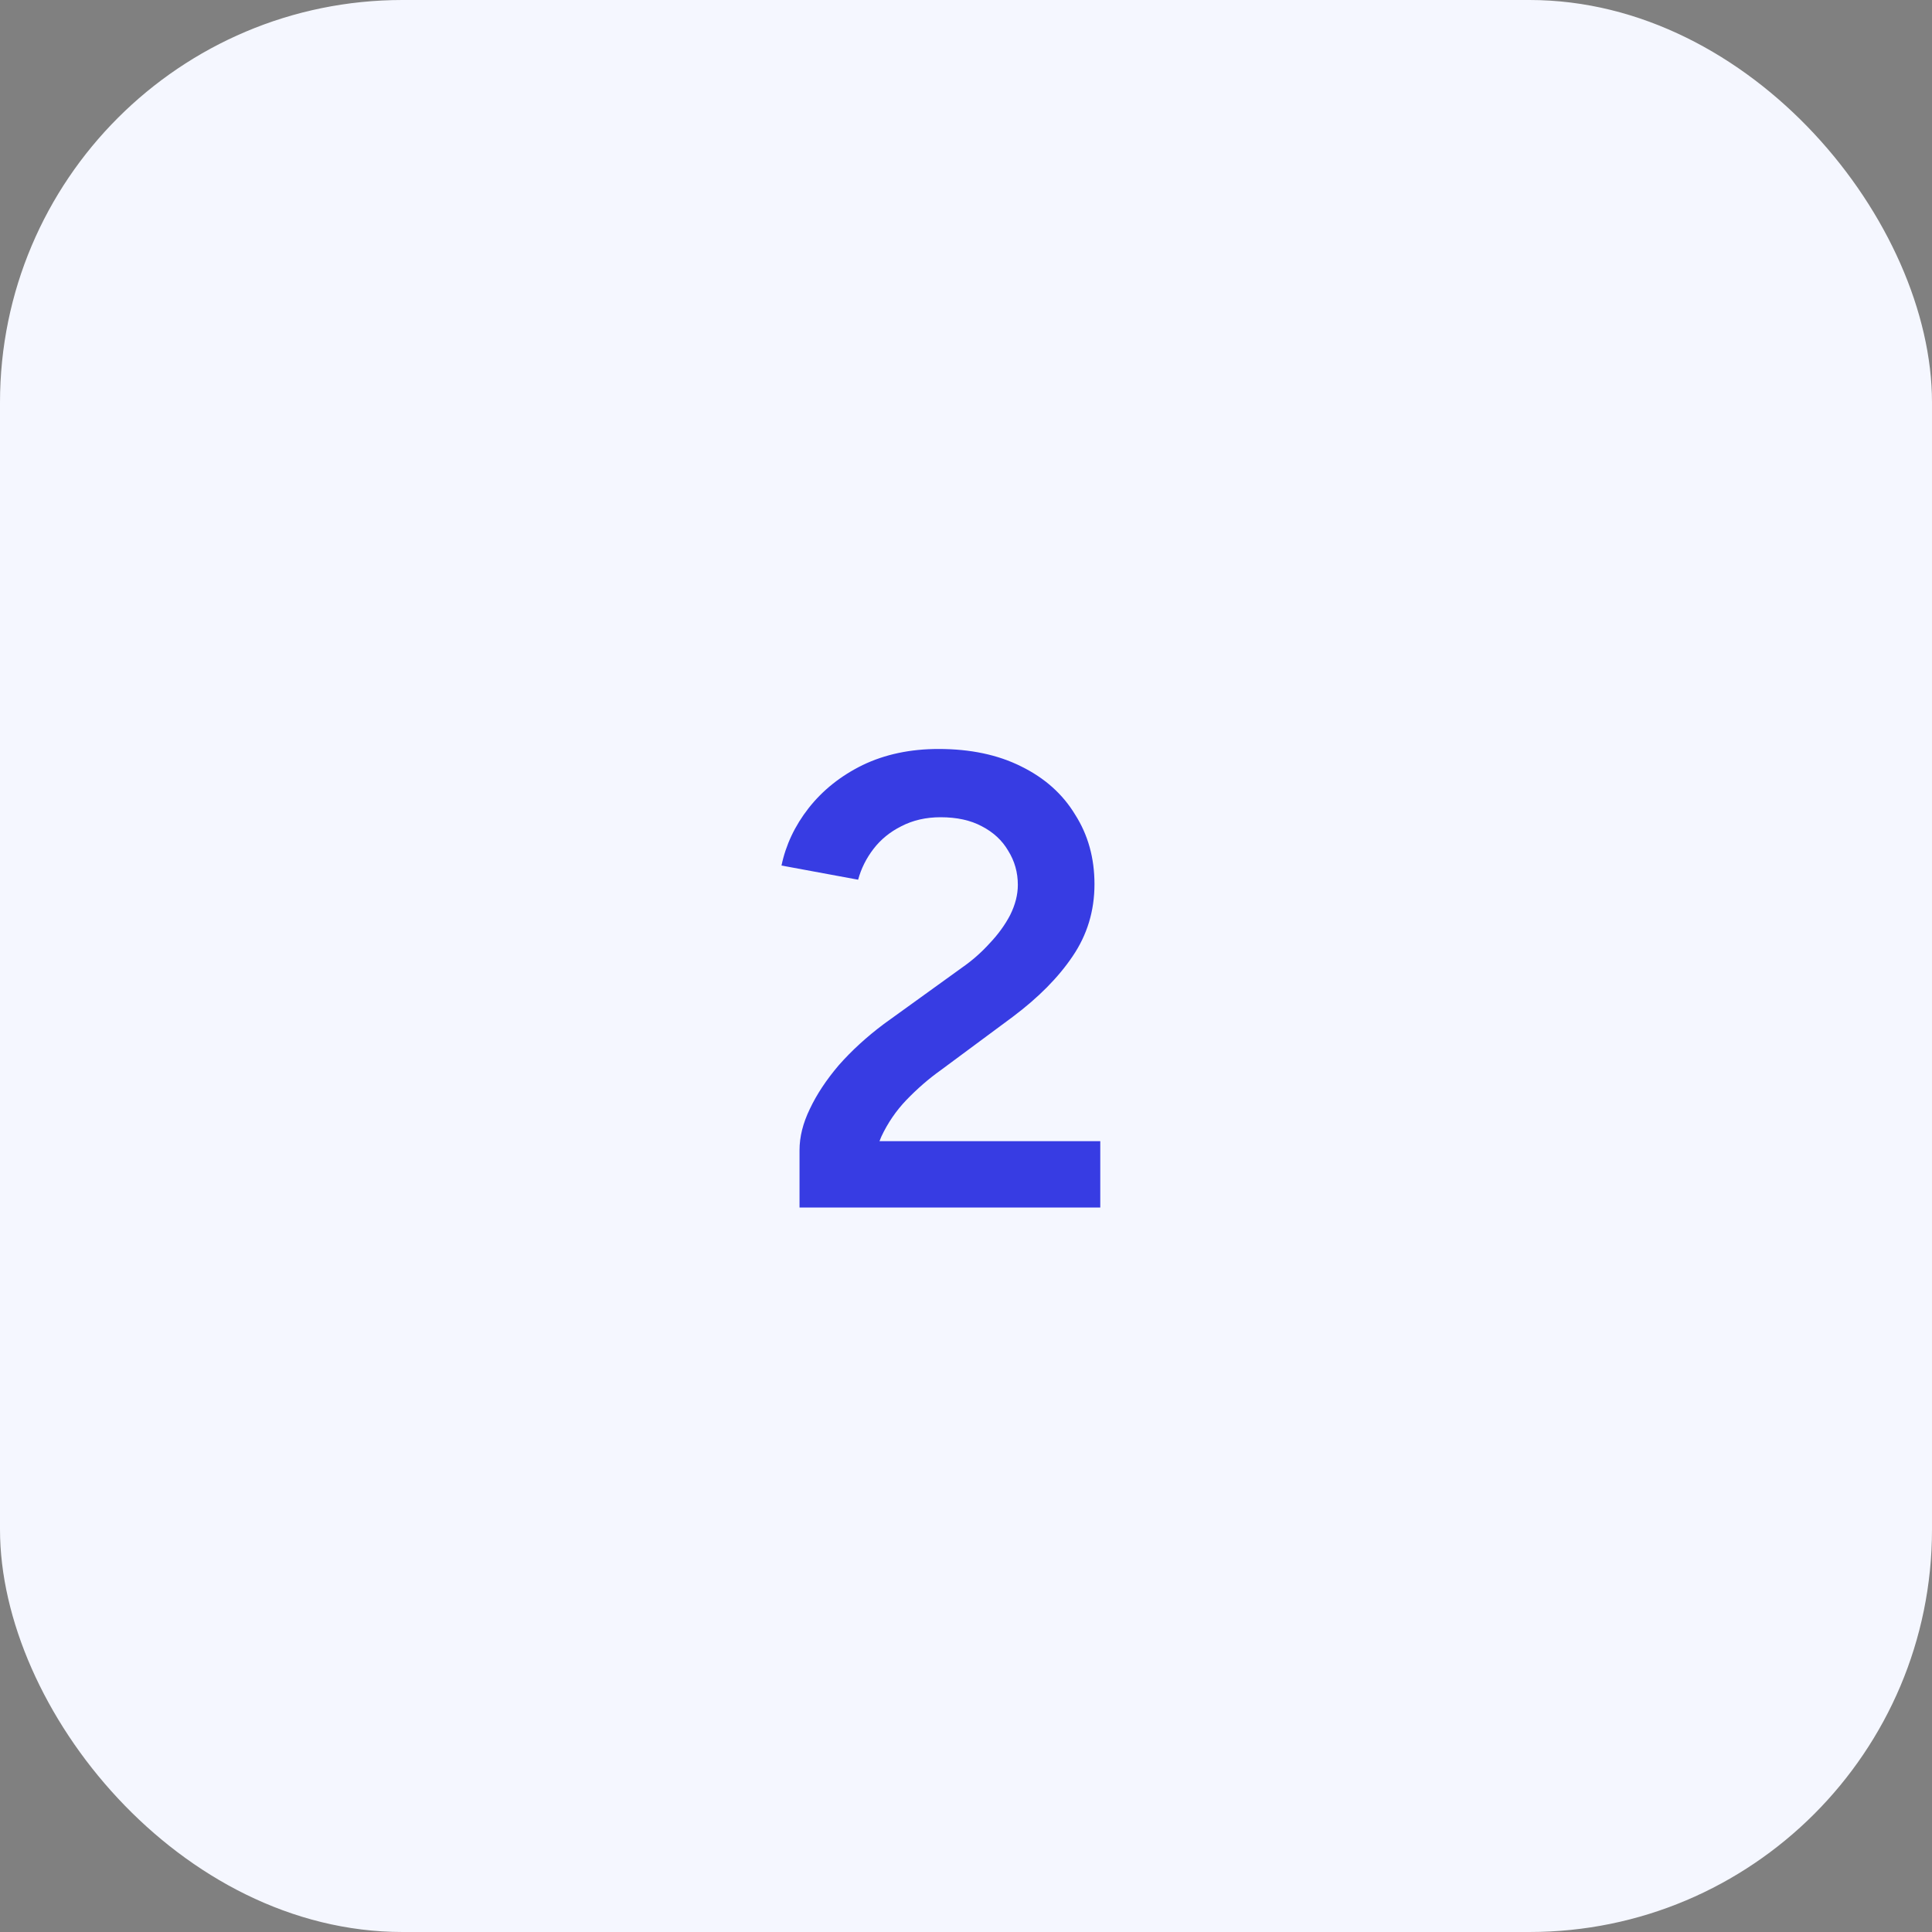 <svg width="48" height="48" viewBox="0 0 48 48" fill="none" xmlns="http://www.w3.org/2000/svg">
<rect x="0" y="0" width="48" height="48" fill="#808080" stroke="none"/>
<rect width="48" height="48" rx="10" fill="#F5F7FF"/>
<path d="M21.672 29.408L19.864 28.576C19.864 28.245 19.949 27.904 20.12 27.552C20.291 27.189 20.531 26.827 20.84 26.464C21.16 26.101 21.533 25.76 21.96 25.44L23.912 24.032C24.157 23.861 24.381 23.664 24.584 23.44C24.797 23.216 24.968 22.981 25.096 22.736C25.224 22.48 25.288 22.229 25.288 21.984C25.288 21.675 25.208 21.392 25.048 21.136C24.899 20.88 24.68 20.677 24.392 20.528C24.115 20.379 23.773 20.304 23.368 20.304C23.005 20.304 22.68 20.379 22.392 20.528C22.115 20.667 21.885 20.853 21.704 21.088C21.523 21.323 21.395 21.579 21.32 21.856L19.416 21.504C19.523 20.992 19.747 20.517 20.088 20.08C20.44 19.632 20.888 19.275 21.432 19.008C21.987 18.741 22.616 18.608 23.32 18.608C24.109 18.608 24.792 18.752 25.368 19.04C25.955 19.328 26.403 19.728 26.712 20.24C27.032 20.741 27.192 21.317 27.192 21.968C27.192 22.629 27.011 23.227 26.648 23.76C26.296 24.283 25.8 24.784 25.16 25.264L23.368 26.592C23.069 26.805 22.787 27.051 22.52 27.328C22.264 27.595 22.056 27.899 21.896 28.24C21.747 28.581 21.672 28.971 21.672 29.408ZM19.864 30V28.576L21.24 28.352H27.336V30H19.864Z" fill="#373CE3"/>
</svg>
